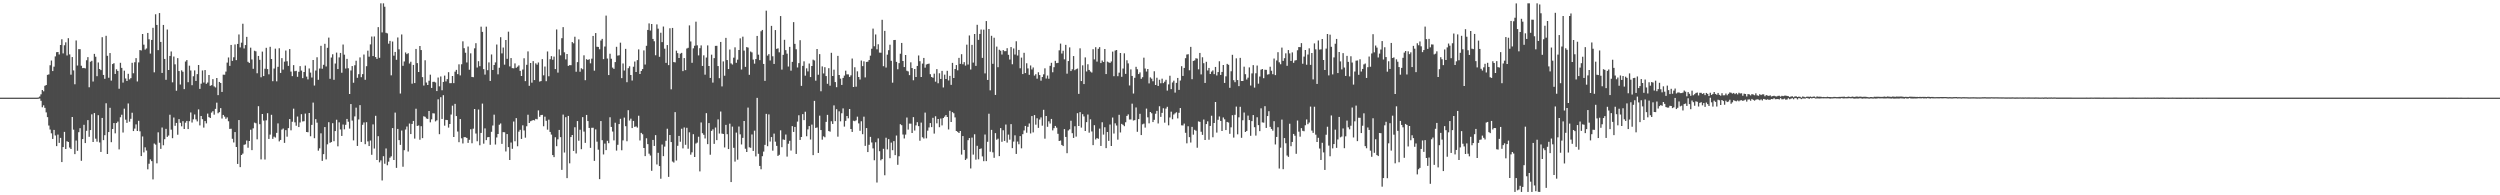 <?xml version="1.0" encoding="UTF-8"?>
<svg xmlns="http://www.w3.org/2000/svg" width="1920" height="150">
  <path d="M0 75.000h1v1.000H0zM1 75.000h1v1.000H1zM2 75.000h1v1.000H2zM3 75.000h1v1.000H3zM4 75.000h1v1.000H4zM5 75.000h1v1.000H5zM6 75.000h1v1.000H6zM7 75.000h1v1.000H7zM8 75.000h1v1.000H8zM9 75.000h1v1.000H9zM10 75.000h1v1.000H10zM11 75.000h1v1.000H11zM12 75.000h1v1.000H12zM13 75.000h1v1.000H13zM14 75.000h1v1.000H14zM15 75.000h1v1.000H15zM16 75.000h1v1.000H16zM17 75.000h1v1.000H17zM18 75.000h1v1.000H18zM19 75.000h1v1.000H19zM20 75.000h1v1.000H20zM21 75.000h1v1.000H21zM22 75.000h1v1.000H22zM23 75.000h1v1.000H23zM24 75.000h1v1.000H24zM25 75.000h1v1.000H25zM26 75.000h1v1.000H26zM27 75.000h1v1.000H27zM28 75.000h1v1.000H28zM29 74.857h1v1.000H29zM30 74.161h1v1.495H30zM31 72.446h1v4.964H31zM32 69.116h1v13.251H32zM33 70.144h1v10.743H33zM34 65.886h1v16.953H34zM35 65.265h1v21.050H35zM36 57.515h1v32.442H36zM37 57.136h1v39.284H37zM38 50.103h1v49.377H38zM39 46.501h1v55.918H39zM40 54.600h1v52.121H40zM41 51.197h1v48.566H41zM42 43.310h1v60.714H42zM43 40.090h1v72.145H43zM44 39.960h1v63.419H44zM45 41.828h1v67.899H45zM46 34.535h1v71.338H46zM47 30.165h1v94.318H47zM48 41.000h1v71.959H48zM49 34.782h1v66.486H49zM50 32.518h1v81.895H50zM51 42.572h1v65.942H51zM52 29.351h1v79.704H52zM53 41.771h1v71.511H53zM54 57.356h1v57.063H54zM55 43.822h1v46.020H55zM56 54.090h1v45.497H56zM57 64.735h1v53.619H57zM58 31.059h1v76.845H58zM59 50.321h1v65.497H59zM60 37.714h1v63.798H60zM61 37.771h1v60.668H61zM62 50.492h1v73.015H62zM63 52.301h1v54.513H63zM64 52.183h1v43.687H64zM65 52.527h1v57.344H65zM66 46.260h1v54.211H66zM67 43.868h1v48.396H67zM68 67.033h1v38.039H68zM69 47.411h1v52.470H69zM70 46.716h1v41.075H70zM71 62.631h1v46.449H71zM72 41.379h1v45.443H72zM73 43.567h1v62.945H73zM74 58.545h1v50.271H74zM75 47.977h1v40.478H75zM76 52.976h1v56.453H76zM77 53.873h1v62.808H77zM78 28.559h1v62.025H78zM79 57.526h1v50.116H79zM80 60.529h1v43.306H80zM81 27.476h1v51.847H81zM82 42.858h1v75.404H82zM83 59.703h1v41.720H83zM84 40.772h1v42.016H84zM85 61.927h1v47.261H85zM86 49.222h1v49.838H86zM87 48.558h1v45.935H87zM88 56.796h1v45.608H88zM89 53.218h1v41.316H89zM90 54.461h1v38.938H90zM91 68.169h1v46.580H91zM92 48.248h1v41.830H92zM93 52.102h1v35.997H93zM94 63.423h1v38.383H94zM95 54.292h1v29.142H95zM96 60.272h1v31.628H96zM97 62.226h1v32.135H97zM98 56.665h1v22.786H98zM99 60.966h1v32.479H99zM100 59.999h1v31.261H100zM101 48.254h1v38.325H101zM102 56.279h1v44.398H102zM103 47.809h1v50.955H103zM104 44.626h1v50.900H104zM105 62.540h1v38.064H105zM106 47.937h1v44.821H106zM107 38.426h1v62.456H107zM108 38.737h1v81.115H108zM109 26.091h1v78.697H109zM110 34.308h1v82.733H110zM111 38.080h1v75.064H111zM112 37.221h1v78.408H112zM113 25.291h1v104.742H113zM114 30.138h1v95.614H114zM115 41.161h1v81.243H115zM116 30.656h1v93.079H116zM117 21.360h1v116.434H117zM118 55.563h1v54.664H118zM119 10.948h1v100.120H119zM120 19.132h1v106.304H120zM121 38.525h1v63.084H121zM122 10.059h1v99.549H122zM123 32.210h1v82.117H123zM124 56.025h1v41.940H124zM125 19.155h1v92.434H125zM126 45.238h1v61.676H126zM127 61.278h1v37.696H127zM128 22.700h1v82.405H128zM129 53.737h1v50.376H129zM130 42.955h1v45.144H130zM131 39.523h1v60.081H131zM132 63.248h1v42.878H132zM133 43.393h1v46.893H133zM134 49.422h1v47.171H134zM135 69.699h1v24.694H135zM136 44.630h1v58.827H136zM137 54.569h1v36.900H137zM138 64.904h1v29.423H138zM139 54.003h1v43.025H139zM140 55.100h1v37.996H140zM141 68.449h1v30.602H141zM142 47.241h1v46.978H142zM143 46.115h1v46.763H143zM144 63.134h1v35.976H144zM145 50.430h1v42.658H145zM146 54.093h1v32.287H146zM147 65.454h1v28.626H147zM148 58.558h1v33.089H148zM149 54.057h1v33.867H149zM150 62.158h1v29.536H150zM151 56.926h1v36.317H151zM152 49.916h1v34.080H152zM153 68.255h1v28.058H153zM154 64.257h1v24.851H154zM155 54.112h1v37.409H155zM156 63.397h1v34.579H156zM157 53.791h1v39.205H157zM158 64.345h1v30.418H158zM159 63.368h1v23.880H159zM160 57.581h1v32.389H160zM161 65.895h1v24.741H161zM162 65.408h1v21.057H162zM163 60.755h1v24.665H163zM164 66.339h1v21.735H164zM165 67.191h1v16.426H165zM166 59.886h1v18.983H166zM167 73.081h1v13.909H167zM168 62.923h1v23.211H168zM169 63.764h1v19.268H169zM170 70.604h1v20.408H170zM171 57.367h1v30.879H171zM172 57.373h1v32.182H172zM173 54.967h1v36.276H173zM174 48.083h1v42.094H174zM175 44.155h1v48.993H175zM176 50.584h1v48.412H176zM177 34.526h1v64.351H177zM178 46.747h1v59.830H178zM179 44.001h1v65.409H179zM180 34.130h1v67.303H180zM181 46.173h1v66.727H181zM182 33.744h1v92.133H182zM183 26.475h1v65.718H183zM184 36.390h1v91.968H184zM185 32.753h1v86.284H185zM186 18.215h1v99.753H186zM187 37.232h1v73.969H187zM188 34.599h1v76.269H188zM189 28.328h1v79.593H189zM190 47.448h1v66.002H190zM191 48.346h1v59.929H191zM192 36.611h1v63.043H192zM193 45.679h1v69.614H193zM194 52.855h1v45.713H194zM195 38.977h1v55.196H195zM196 39.400h1v55.273H196zM197 56.261h1v50.769H197zM198 42.944h1v38.596H198zM199 45.902h1v49.484H199zM200 59.338h1v63.056H200zM201 39.632h1v47.909H201zM202 58.399h1v34.233H202zM203 52.769h1v69.726H203zM204 36.714h1v55.724H204zM205 53.029h1v33.913H205zM206 57.083h1v49.613H206zM207 35.967h1v67.383H207zM208 45.336h1v42.819H208zM209 62.373h1v44.255H209zM210 52.621h1v52.335H210zM211 37.389h1v68.222H211zM212 62.468h1v39.586H212zM213 51.314h1v43.460H213zM214 37.059h1v71.510H214zM215 56.006h1v51.482H215zM216 44.630h1v54.895H216zM217 53.445h1v45.292H217zM218 47.350h1v62.384H218zM219 38.795h1v61.164H219zM220 47.051h1v57.897H220zM221 50.578h1v47.807H221zM222 37.689h1v53.767H222zM223 55.012h1v45.090H223zM224 58.494h1v34.993H224zM225 50.023h1v33.451H225zM226 54.669h1v39.305H226zM227 54.399h1v42.174H227zM228 58.971h1v30.553H228zM229 55.123h1v42.443H229zM230 50.800h1v43.276H230zM231 54.226h1v33.466H231zM232 59.985h1v33.283H232zM233 55.274h1v37.807H233zM234 50.358h1v36.894H234zM235 58.850h1v42.516H235zM236 60.973h1v40.608H236zM237 52.602h1v34.196H237zM238 55.782h1v48.883H238zM239 59.542h1v36.357H239zM240 46.065h1v32.708H240zM241 65.679h1v40.479H241zM242 54.188h1v37.285H242zM243 43.959h1v50.275H243zM244 61.310h1v54.411H244zM245 52.614h1v61.291H245zM246 35.168h1v67.227H246zM247 52.808h1v70.739H247zM248 49.760h1v68.630H248zM249 33.640h1v63.962H249zM250 51.056h1v71.345H250zM251 36.722h1v74.114H251zM252 28.903h1v64.941H252zM253 60.507h1v49.145H253zM254 44.204h1v64.898H254zM255 41.697h1v52.935H255zM256 61.269h1v47.195H256zM257 48.769h1v51.912H257zM258 40.379h1v51.562H258zM259 53.047h1v59.350H259zM260 44.081h1v49.894H260zM261 40.654h1v58.791H261zM262 55.881h1v48.495H262zM263 34.178h1v61.462H263zM264 41.989h1v57.336H264zM265 52.633h1v43.208H265zM266 45.228h1v46.121H266zM267 52.421h1v41.066H267zM268 72.212h1v26.572H268zM269 54.107h1v25.800H269zM270 50.749h1v41.887H270zM271 63.547h1v44.274H271zM272 50.106h1v39.294H272zM273 46.653h1v36.039H273zM274 59.731h1v52.329H274zM275 56.975h1v34.783H275zM276 44.100h1v36.658H276zM277 59.274h1v49.748H277zM278 56.940h1v38.893H278zM279 41.865h1v52.184H279zM280 61.269h1v49.471H280zM281 50.823h1v43.041H281zM282 38.932h1v69.658H282zM283 43.520h1v68.665H283zM284 34.108h1v73.820H284zM285 28.063h1v90.846H285zM286 43.038h1v52.477H286zM287 28.023h1v86.033H287zM288 43.812h1v45.109H288zM289 45.196h1v77.707H289zM290 20.826h1v83.773H290zM291 44.367h1v80.315H291zM292 2.579h1v120.605H292zM293 24.907h1v113.692H293zM294 2.579h1v117.401H294zM295 5.189h1v120.581H295zM296 25.176h1v88.866H296zM297 25.625h1v101.301H297zM298 33.521h1v90.642H298zM299 31.372h1v89.754H299zM300 57.842h1v62.196H300zM301 31.872h1v66.507H301zM302 42.768h1v80.133H302zM303 39.876h1v46.585H303zM304 45.906h1v83.012H304zM305 28.783h1v70.226H305zM306 37.892h1v69.709H306zM307 71.821h1v39.440H307zM308 26.483h1v73.748H308zM309 50.523h1v77.535H309zM310 47.228h1v68.146H310zM311 40.307h1v59.166H311zM312 41.565h1v55.614H312zM313 40.879h1v75.478H313zM314 48.797h1v46.069H314zM315 47.395h1v55.588H315zM316 64.249h1v30.948H316zM317 49.864h1v43.003H317zM318 63.777h1v42.660H318zM319 37.591h1v45.917H319zM320 48.476h1v48.216H320zM321 55.298h1v41.076H321zM322 35.314h1v71.993H322zM323 38.430h1v58.470H323zM324 59.222h1v46.847H324zM325 65.693h1v23.580H325zM326 46.304h1v43.422H326zM327 63.369h1v27.624H327zM328 65.288h1v26.050H328zM329 62.005h1v23.259H329zM330 57.351h1v36.588H330zM331 67.533h1v24.109H331zM332 62.881h1v24.132H332zM333 62.778h1v24.351H333zM334 63.333h1v29.909H334zM335 69.935h1v22.491H335zM336 59.553h1v16.744H336zM337 66.323h1v36.723H337zM338 58.749h1v15.882H338zM339 69.305h1v22.057H339zM340 62.948h1v10.160H340zM341 58.053h1v38.457H341zM342 62.520h1v29.553H342zM343 60.773h1v31.433H343zM344 55.430h1v42.566H344zM345 63.914h1v31.329H345zM346 63.846h1v24.102H346zM347 58.372h1v22.770H347zM348 63.840h1v41.385H348zM349 55.062h1v24.702H349zM350 53.656h1v35.464H350zM351 56.943h1v44.072H351zM352 49.412h1v59.820H352zM353 57.911h1v33.508H353zM354 49.373h1v56.861H354zM355 31.750h1v78.454H355zM356 37.038h1v68.280H356zM357 40.492h1v64.872H357zM358 47.960h1v57.956H358zM359 35.749h1v73.953H359zM360 53.532h1v53.826H360zM361 40.961h1v58.326H361zM362 59.078h1v50.954H362zM363 59.280h1v39.531H363zM364 37.126h1v46.597H364zM365 33.176h1v69.379H365zM366 51.874h1v56.637H366zM367 47.016h1v37.081H367zM368 50.844h1v60.712H368zM369 20.456h1v81.657H369zM370 24.484h1v55.097H370zM371 53.084h1v57.232H371zM372 57.290h1v41.333H372zM373 20.457h1v87.179H373zM374 53.938h1v51.506H374zM375 47.899h1v57.341H375zM376 62.162h1v49.021H376zM377 41.819h1v59.389H377zM378 53.771h1v42.646H378zM379 49.924h1v38.138H379zM380 47.913h1v63.106H380zM381 34.223h1v71.333H381zM382 57.093h1v45.837H382zM383 52.043h1v43.743H383zM384 28.565h1v66.277H384zM385 41.001h1v69.498H385zM386 36.523h1v64.940H386zM387 49.684h1v51.908H387zM388 30.708h1v85.642H388zM389 45.167h1v57.788H389zM390 24.332h1v88.643H390zM391 50.986h1v71.893H391zM392 44.589h1v64.899H392zM393 52.301h1v62.002H393zM394 52.458h1v40.874H394zM395 48.695h1v59.778H395zM396 52.057h1v38.646H396zM397 51.218h1v61.132H397zM398 50.212h1v50.900H398zM399 54.440h1v45.263H399zM400 58.355h1v48.329H400zM401 53.409h1v42.833H401zM402 44.740h1v55.437H402zM403 62.315h1v43.428H403zM404 49.753h1v47.195H404zM405 39.465h1v48.641H405zM406 65.900h1v28.558H406zM407 48.383h1v44.734H407zM408 63.470h1v29.206H408zM409 46.934h1v45.212H409zM410 61.482h1v31.049H410zM411 48.641h1v42.661H411zM412 49.644h1v42.027H412zM413 47.991h1v36.819H413zM414 62.674h1v27.040H414zM415 62.240h1v26.127H415zM416 45.395h1v42.808H416zM417 57.836h1v39.122H417zM418 51.082h1v38.504H418zM419 62.351h1v30.422H419zM420 39.501h1v60.069H420zM421 58.557h1v33.358H421zM422 45.481h1v55.867H422zM423 43.113h1v60.262H423zM424 45.896h1v73.173H424zM425 43.485h1v77.213H425zM426 53.063h1v52.336H426zM427 22.648h1v89.655H427zM428 55.739h1v51.269H428zM429 37.961h1v61.840H429zM430 42.498h1v62.844H430zM431 29.337h1v101.102H431zM432 20.863h1v67.141H432zM433 40.176h1v76.988H433zM434 45.595h1v44.394H434zM435 41.486h1v95.318H435zM436 50.592h1v38.461H436zM437 50.031h1v75.401H437zM438 50.068h1v55.198H438zM439 32.283h1v71.384H439zM440 33.295h1v82.600H440zM441 28.198h1v69.560H441zM442 55.092h1v62.780H442zM443 47.721h1v45.242H443zM444 30.281h1v77.800H444zM445 55.112h1v44.515H445zM446 52.413h1v62.186H446zM447 53.211h1v36.737H447zM448 42.491h1v58.566H448zM449 61.605h1v48.126H449zM450 45.454h1v42.820H450zM451 46.093h1v46.886H451zM452 45.440h1v52.804H452zM453 48.636h1v64.927H453zM454 45.077h1v53.080H454zM455 27.619h1v70.488H455zM456 54.263h1v69.266H456zM457 25.395h1v74.004H457zM458 35.870h1v72.912H458zM459 36.039h1v78.888H459zM460 37.861h1v99.735H460zM461 31.104h1v61.852H461zM462 29.866h1v77.796H462zM463 45.420h1v73.190H463zM464 35.741h1v74.542H464zM465 11.967h1v103.340H465zM466 44.959h1v63.185H466zM467 57.640h1v52.348H467zM468 41.252h1v48.826H468zM469 45.100h1v52.392H469zM470 51.910h1v49.087H470zM471 52.892h1v54.937H471zM472 47.652h1v46.624H472zM473 35.966h1v79.680H473zM474 42.724h1v68.481H474zM475 42.457h1v52.847H475zM476 32.753h1v58.465H476zM477 59.992h1v55.416H477zM478 48.746h1v59.088H478zM479 54.181h1v36.133H479zM480 37.513h1v59.413H480zM481 63.106h1v45.369H481zM482 52.365h1v32.245H482zM483 50.907h1v41.662H483zM484 57.617h1v33.518H484zM485 61.858h1v36.493H485zM486 51.251h1v41.636H486zM487 47.251h1v50.200H487zM488 55.288h1v41.788H488zM489 46.182h1v51.836H489zM490 37.925h1v50.946H490zM491 56.809h1v51.079H491zM492 54.465h1v47.567H492zM493 53.046h1v50.072H493zM494 38.707h1v74.946H494zM495 49.540h1v70.382H495zM496 35.194h1v71.018H496zM497 22.998h1v87.710H497zM498 17.991h1v100.004H498zM499 23.470h1v95.986H499zM500 18.436h1v112.764H500zM501 29.895h1v77.596H501zM502 31.710h1v80.350H502zM503 42.433h1v61.368H503zM504 18.717h1v107.590H504zM505 22.007h1v95.361H505zM506 43.619h1v83.916H506zM507 25.147h1v112.146H507zM508 32.360h1v78.648H508zM509 20.357h1v99.534H509zM510 37.378h1v75.192H510zM511 48.300h1v59.860H511zM512 34.614h1v64.246H512zM513 50.028h1v85.803H513zM514 21.717h1v81.987H514zM515 68.628h1v40.455H515zM516 21.469h1v102.581H516zM517 47.658h1v77.162H517zM518 47.907h1v38.205H518zM519 38.899h1v84.406H519zM520 40.818h1v71.152H520zM521 44.541h1v59.880H521zM522 41.204h1v67.624H522zM523 40.581h1v58.282H523zM524 54.611h1v59.367H524zM525 44.612h1v53.259H525zM526 53.844h1v57.339H526zM527 37.258h1v60.875H527zM528 36.686h1v77.535H528zM529 19.527h1v82.089H529zM530 31.861h1v86.931H530zM531 48.237h1v68.778H531zM532 37.138h1v65.932H532zM533 35.113h1v85.476H533zM534 16.641h1v93.566H534zM535 34.810h1v74.725H535zM536 42.543h1v62.456H536zM537 37.003h1v94.633H537zM538 34.872h1v59.181H538zM539 50.633h1v51.664H539zM540 42.494h1v61.022H540zM541 57.334h1v49.008H541zM542 44.210h1v42.701H542zM543 34.851h1v75.844H543zM544 50.693h1v43.834H544zM545 59.871h1v58.959H545zM546 41.984h1v58.508H546zM547 63.429h1v35.899H547zM548 44.660h1v65.841H548zM549 35.245h1v62.687H549zM550 35.175h1v72.449H550zM551 50.716h1v41.006H551zM552 60.071h1v42.489H552zM553 32.208h1v53.442H553zM554 66.340h1v36.246H554zM555 47.141h1v55.756H555zM556 58.142h1v55.094H556zM557 29.089h1v66.825H557zM558 46.136h1v56.945H558zM559 53.053h1v61.408H559zM560 38.052h1v56.941H560zM561 48.670h1v91.173H561zM562 49.576h1v47.629H562zM563 44.269h1v69.223H563zM564 36.326h1v87.803H564zM565 48.220h1v53.611H565zM566 45.820h1v76.810H566zM567 38.407h1v58.746H567zM568 29.422h1v73.730H568zM569 53.406h1v57.540H569zM570 28.157h1v77.736H570zM571 38.837h1v54.115H571zM572 51.333h1v62.881H572zM573 36.122h1v80.593H573zM574 36.534h1v46.099H574zM575 57.459h1v55.682H575zM576 39.571h1v73.953H576zM577 40.223h1v63.062H577zM578 45.760h1v70.140H578zM579 48.921h1v51.412H579zM580 45.352h1v74.776H580zM581 27.588h1v47.587H581zM582 41.981h1v76.157H582zM583 46.185h1v81.253H583zM584 24.025h1v105.970H584zM585 23.011h1v96.926H585zM586 49.085h1v67.358H586zM587 62.109h1v49.146H587zM588 8.203h1v79.231H588zM589 42.726h1v69.559H589zM590 41.559h1v46.279H590zM591 46.425h1v62.247H591zM592 19.878h1v85.402H592zM593 43.226h1v72.510H593zM594 49.105h1v53.493H594zM595 23.066h1v85.748H595zM596 37.528h1v74.500H596zM597 37.115h1v82.633H597zM598 40.192h1v78.714H598zM599 12.344h1v87.739H599zM600 53.438h1v59.612H600zM601 42.118h1v64.981H601zM602 30.550h1v76.893H602zM603 38.507h1v64.801H603zM604 41.209h1v79.078H604zM605 51.106h1v59.287H605zM606 36.014h1v72.096H606zM607 54.257h1v61.339H607zM608 47.509h1v49.373H608zM609 16.984h1v84.323H609zM610 33.703h1v63.783H610zM611 37.821h1v80.394H611zM612 51.831h1v41.561H612zM613 48.464h1v40.042H613zM614 30.888h1v76.580H614zM615 65.923h1v39.305H615zM616 50.561h1v37.071H616zM617 47.090h1v45.161H617zM618 58.119h1v27.695H618zM619 52.461h1v52.175H619zM620 54.849h1v44.538H620zM621 48.799h1v48.007H621zM622 59.162h1v47.999H622zM623 50.684h1v44.986H623zM624 45.843h1v73.322H624zM625 46.451h1v31.024H625zM626 61.954h1v36.321H626zM627 37.623h1v60.276H627zM628 57.385h1v60.074H628zM629 41.582h1v47.226H629zM630 70.075h1v29.814H630zM631 50.999h1v56.286H631zM632 56.411h1v48.290H632zM633 51.596h1v53.821H633zM634 58.413h1v35.181H634zM635 64.365h1v23.841H635zM636 52.386h1v48.264H636zM637 65.782h1v35.332H637zM638 40.552h1v52.589H638zM639 58.366h1v36.828H639zM640 53.488h1v27.455H640zM641 63.037h1v30.010H641zM642 66.985h1v16.903H642zM643 42.882h1v62.101H643zM644 57.583h1v27.926H644zM645 60.346h1v32.846H645zM646 65.213h1v21.759H646zM647 59.863h1v23.403H647zM648 58.041h1v39.197H648zM649 54.284h1v38.536H649zM650 57.109h1v31.973H650zM651 57.115h1v33.787H651zM652 59.062h1v24.662H652zM653 57.875h1v41.215H653zM654 44.970h1v56.358H654zM655 66.838h1v25.886H655zM656 51.635h1v41.438H656zM657 66.573h1v25.817H657zM658 54.807h1v34.811H658zM659 59.130h1v35.653H659zM660 61.084h1v39.396H660zM661 46.509h1v46.620H661zM662 50.801h1v52.253H662zM663 47.091h1v42.522H663zM664 59.456h1v52.545H664zM665 47.571h1v50.778H665zM666 47.355h1v69.418H666zM667 46.104h1v65.084H667zM668 42.732h1v62.405H668zM669 37.434h1v71.974H669zM670 21.956h1v92.001H670zM671 35.543h1v87.564H671zM672 26.453h1v82.794H672zM673 37.893h1v102.312H673zM674 34.010h1v72.272H674zM675 40.388h1v75.718H675zM676 40.491h1v82.637H676zM677 15.199h1v106.940H677zM678 50.835h1v63.450H678zM679 23.684h1v110.938H679zM680 51.867h1v53.905H680zM681 41.991h1v72.743H681zM682 38.574h1v68.299H682zM683 34.369h1v87.154H683zM684 46.704h1v62.793H684zM685 63.481h1v51.886H685zM686 30.765h1v77.628H686zM687 30.647h1v88.488H687zM688 47.539h1v56.565H688zM689 53.200h1v73.391H689zM690 48.489h1v71.502H690zM691 41.253h1v54.118H691zM692 32.968h1v63.207H692zM693 46.873h1v56.426H693zM694 51.491h1v54.836H694zM695 42.220h1v61.169H695zM696 54.317h1v35.960H696zM697 54.850h1v44.709H697zM698 57.714h1v37.203H698zM699 47.847h1v47.140H699zM700 52.290h1v49.830H700zM701 61.654h1v28.323H701zM702 53.014h1v47.235H702zM703 59.139h1v37.170H703zM704 50.631h1v43.202H704zM705 42.609h1v54.285H705zM706 47.026h1v61.077H706zM707 59.142h1v35.003H707zM708 48.848h1v56.560H708zM709 44.513h1v61.898H709zM710 51.952h1v34.551H710zM711 49.529h1v56.732H711zM712 49.108h1v51.239H712zM713 48.843h1v49.062H713zM714 56.966h1v37.528H714zM715 59.124h1v38.527H715zM716 59.676h1v30.794H716zM717 56.576h1v46.035H717zM718 62.744h1v26.563H718zM719 53.108h1v41.634H719zM720 63.929h1v27.468H720zM721 56.290h1v41.394H721zM722 60.605h1v30.437H722zM723 54.445h1v41.853H723zM724 67.188h1v23.471H724zM725 57.323h1v32.274H725zM726 60.693h1v27.666H726zM727 54.383h1v35.460H727zM728 61.814h1v37.609H728zM729 58.253h1v26.830H729zM730 65.153h1v28.524H730zM731 48.292h1v37.826H731zM732 59.923h1v27.059H732zM733 52.989h1v37.171H733zM734 49.959h1v50.662H734zM735 54.027h1v47.175H735zM736 44.424h1v57.745H736zM737 49.056h1v51.574H737zM738 41.606h1v77.146H738zM739 49.357h1v55.126H739zM740 47.693h1v67.463H740zM741 50.386h1v72.513H741zM742 34.282h1v87.524H742zM743 49.537h1v58.159H743zM744 27.216h1v78.831H744zM745 53.407h1v75.992H745zM746 34.463h1v71.229H746zM747 48.096h1v70.644H747zM748 26.102h1v77.013H748zM749 50.569h1v72.077H749zM750 19.070h1v92.918H750zM751 30.601h1v91.748H751zM752 26.057h1v88.360H752zM753 22.657h1v91.315H753zM754 44.421h1v75.705H754zM755 22.799h1v100.992H755zM756 56.349h1v46.952H756zM757 16.204h1v107.553H757zM758 61.368h1v47.543H758zM759 22.289h1v65.072H759zM760 69.396h1v47.129H760zM761 27.479h1v72.263H761zM762 49.017h1v67.997H762zM763 28.966h1v92.243H763zM764 72.905h1v29.321H764zM765 35.806h1v71.529H765zM766 51.606h1v54.885H766zM767 38.175h1v81.712H767zM768 38.984h1v59.396H768zM769 41.873h1v67.031H769zM770 38.454h1v61.585H770zM771 39.337h1v68.881H771zM772 39.276h1v56.374H772zM773 36.999h1v72.501H773zM774 42.097h1v61.252H774zM775 45.730h1v61.553H775zM776 36.163h1v59.172H776zM777 49.366h1v64.391H777zM778 37.201h1v71.530H778zM779 41.888h1v62.035H779zM780 31.709h1v86.532H780zM781 42.670h1v66.040H781zM782 38.333h1v72.449H782zM783 52.430h1v52.112H783zM784 44.235h1v69.677H784zM785 56.878h1v46.186H785zM786 40.563h1v59.624H786zM787 56.112h1v40.585H787zM788 48.567h1v53.379H788zM789 52.511h1v44.864H789zM790 57.459h1v37.369H790zM791 50.284h1v52.223H791zM792 53.332h1v35.816H792zM793 51.797h1v49.901H793zM794 58.051h1v30.302H794zM795 56.965h1v38.784H795zM796 60.417h1v30.389H796zM797 55.486h1v42.702H797zM798 57.640h1v34.173H798zM799 61.939h1v28.212H799zM800 59.145h1v37.361H800zM801 57.070h1v27.253H801zM802 52.480h1v54.004H802zM803 60.314h1v28.783H803zM804 58.036h1v39.365H804zM805 60.453h1v32.708H805zM806 50.539h1v44.353H806zM807 48.235h1v43.091H807zM808 55.517h1v44.652H808zM809 51.613h1v46.840H809zM810 46.707h1v50.000H810zM811 48.461h1v49.571H811zM812 48.287h1v54.483H812zM813 38.672h1v69.625H813zM814 33.495h1v74.447H814zM815 41.134h1v70.171H815zM816 38.973h1v73.216H816zM817 45.562h1v53.634H817zM818 34.464h1v70.694H818zM819 56.566h1v61.088H819zM820 46.914h1v53.287H820zM821 36.413h1v62.919H821zM822 54.576h1v38.147H822zM823 53.184h1v49.120H823zM824 43.081h1v62.857H824zM825 53.934h1v43.033H825zM826 53.105h1v51.825H826zM827 52.648h1v34.275H827zM828 72.102h1v24.649H828zM829 37.137h1v48.981H829zM830 62.249h1v35.741H830zM831 50.157h1v37.546H831zM832 64.551h1v24.919H832zM833 44.059h1v56.543H833zM834 54.901h1v38.921H834zM835 49.335h1v38.634H835zM836 53.707h1v48.162H836zM837 54.933h1v36.690H837zM838 55.701h1v45.286H838zM839 37.775h1v73.682H839zM840 45.613h1v50.539H840zM841 36.246h1v70.888H841zM842 47.296h1v58.749H842zM843 37.484h1v69.123H843zM844 36.206h1v62.561H844zM845 48.433h1v63.657H845zM846 46.492h1v47.397H846zM847 47.641h1v55.735H847zM848 37.629h1v60.128H848zM849 56.877h1v56.877H849zM850 47.293h1v54.102H850zM851 47.891h1v60.289H851zM852 48.349h1v47.285H852zM853 47.230h1v64.892H853zM854 39.636h1v50.606H854zM855 58.542h1v44.004H855zM856 38.787h1v55.950H856zM857 38.398h1v58.013H857zM858 58.537h1v48.744H858zM859 55.800h1v32.359H859zM860 40.681h1v61.077H860zM861 58.986h1v36.131H861zM862 52.619h1v43.277H862zM863 40.947h1v55.956H863zM864 56.719h1v37.177H864zM865 46.267h1v42.765H865zM866 48.668h1v39.200H866zM867 65.617h1v26.196H867zM868 53.289h1v38.440H868zM869 58.317h1v21.320H869zM870 71.835h1v20.712H870zM871 59.757h1v32.512H871zM872 51.305h1v31.221H872zM873 53.220h1v47.990H873zM874 56.888h1v34.580H874zM875 55.610h1v31.791H875zM876 60.511h1v43.197H876zM877 59.273h1v36.207H877zM878 44.309h1v50.611H878zM879 52.626h1v45.383H879zM880 54.921h1v28.505H880zM881 52.976h1v37.132H881zM882 64.040h1v30.681H882zM883 59.452h1v26.558H883zM884 60.442h1v26.540H884zM885 62.422h1v31.314H885zM886 54.725h1v37.263H886zM887 65.267h1v22.066H887zM888 59.708h1v25.429H888zM889 66.004h1v28.834H889zM890 61.250h1v20.379H890zM891 63.964h1v25.804H891zM892 60.412h1v26.248H892zM893 63.859h1v19.282H893zM894 62.717h1v31.495H894zM895 61.284h1v22.100H895zM896 69.600h1v12.402H896zM897 64.831h1v31.402H897zM898 58.184h1v32.017H898zM899 68.475h1v17.310H899zM900 63.352h1v28.247H900zM901 61.948h1v26.009H901zM902 71.139h1v15.883H902zM903 63.622h1v22.593H903zM904 59.847h1v31.089H904zM905 69.018h1v17.618H905zM906 61.864h1v21.149H906zM907 50.853h1v45.427H907zM908 58.315h1v38.026H908zM909 52.170h1v42.733H909zM910 44.719h1v57.283H910zM911 41.863h1v68.230H911zM912 41.612h1v55.371H912zM913 53.939h1v51.363H913zM914 35.989h1v73.474H914zM915 60.829h1v36.602H915zM916 46.799h1v56.629H916zM917 46.364h1v53.298H917zM918 44.767h1v55.649H918zM919 45.003h1v68.480H919zM920 53.234h1v39.978H920zM921 40.632h1v52.952H921zM922 57.163h1v44.017H922zM923 43.984h1v59.611H923zM924 48.540h1v43.264H924zM925 63.699h1v43.801H925zM926 47.470h1v47.835H926zM927 54.109h1v39.063H927zM928 52.164h1v55.173H928zM929 56.807h1v39.909H929zM930 54.971h1v33.894H930zM931 54.048h1v51.360H931zM932 56.913h1v37.531H932zM933 51.382h1v26.935H933zM934 57.970h1v43.880H934zM935 55.347h1v36.652H935zM936 47.036h1v42.387H936zM937 57.558h1v35.306H937zM938 55.243h1v45.350H938zM939 49.940h1v40.280H939zM940 63.693h1v27.957H940zM941 58.634h1v41.253H941zM942 49.069h1v44.552H942zM943 49.746h1v44.360H943zM944 67.433h1v35.302H944zM945 54.712h1v43.069H945zM946 42.072h1v46.380H946zM947 61.582h1v44.095H947zM948 63.107h1v25.036H948zM949 44.819h1v37.073H949zM950 61.505h1v41.686H950zM951 66.160h1v23.930H951zM952 44.456h1v37.584H952zM953 62.197h1v43.637H953zM954 62.191h1v30.160H954zM955 51.203h1v35.241H955zM956 56.967h1v44.406H956zM957 61.079h1v39.488H957zM958 59.667h1v29.102H958zM959 51.775h1v40.414H959zM960 65.714h1v38.570H960zM961 56.373h1v36.638H961zM962 50.008h1v38.372H962zM963 67.288h1v30.391H963zM964 56.278h1v47.865H964zM965 50.339h1v39.718H965zM966 64.260h1v31.853H966zM967 58.780h1v41.940H967zM968 53.491h1v29.685H968zM969 52.987h1v40.998H969zM970 60.069h1v34.130H970zM971 53.552h1v28.015H971zM972 53.671h1v44.592H972zM973 57.297h1v31.854H973zM974 56.975h1v28.440H974zM975 51.233h1v46.183H975zM976 54.324h1v44.690H976zM977 56.972h1v43.365H977zM978 44.964h1v48.129H978zM979 57.682h1v53.251H979zM980 46.422h1v58.763H980zM981 40.091h1v57.666H981zM982 47.882h1v81.556H982zM983 49.378h1v64.041H983zM984 36.554h1v55.275H984zM985 46.770h1v83.191H985zM986 44.686h1v61.351H986zM987 40.956h1v69.097H987zM988 50.557h1v68.897H988zM989 38.452h1v82.033H989zM990 40.997h1v54.037H990zM991 46.789h1v65.510H991zM992 40.218h1v68.808H992zM993 48.216h1v54.635H993zM994 46.468h1v57.799H994zM995 46.163h1v71.946H995zM996 38.606h1v53.937H996zM997 36.129h1v65.006H997zM998 36.217h1v68.743H998zM999 33.133h1v65.279H999zM1000 48.959h1v51.512H1000zM1001 43.458h1v57.330H1001zM1002 38.382h1v57.813H1002zM1003 49.722h1v42.052H1003zM1004 41.859h1v53.519H1004zM1005 37.121h1v56.961H1005zM1006 49.793h1v32.056H1006zM1007 40.699h1v59.591H1007zM1008 61.001h1v41.059H1008zM1009 33.310h1v48.669H1009zM1010 37.888h1v65.545H1010zM1011 64.479h1v44.557H1011zM1012 31.058h1v74.756H1012zM1013 38.082h1v76.012H1013zM1014 37.891h1v84.964H1014zM1015 29.927h1v79.718H1015zM1016 46.073h1v70.955H1016zM1017 53.760h1v76.764H1017zM1018 37.304h1v66.150H1018zM1019 26.096h1v71.252H1019zM1020 57.887h1v53.911H1020zM1021 26.631h1v93.356H1021zM1022 35.962h1v52.703H1022zM1023 57.158h1v56.808H1023zM1024 44.081h1v66.545H1024zM1025 33.602h1v65.992H1025zM1026 29.877h1v83.663H1026zM1027 56.112h1v51.013H1027zM1028 39.943h1v49.878H1028zM1029 47.137h1v58.310H1029zM1030 53.274h1v51.605H1030zM1031 40.811h1v57.836H1031zM1032 51.860h1v61.968H1032zM1033 58.296h1v46.391H1033zM1034 42.902h1v49.709H1034zM1035 47.522h1v50.294H1035zM1036 58.652h1v40.667H1036zM1037 43.190h1v53.383H1037zM1038 48.042h1v34.528H1038zM1039 64.982h1v40.608H1039zM1040 54.964h1v38.240H1040zM1041 46.606h1v34.496H1041zM1042 46.427h1v61.974H1042zM1043 57.468h1v32.931H1043zM1044 45.517h1v44.949H1044zM1045 54.962h1v47.208H1045zM1046 52.938h1v43.634H1046zM1047 49.457h1v37.588H1047zM1048 48.772h1v63.438H1048zM1049 59.834h1v54.055H1049zM1050 51.596h1v46.302H1050zM1051 43.430h1v56.338H1051zM1052 51.267h1v64.445H1052zM1053 41.079h1v79.340H1053zM1054 26.242h1v64.598H1054zM1055 40.195h1v77.147H1055zM1056 34.943h1v71.991H1056zM1057 36.533h1v82.574H1057zM1058 44.113h1v75.731H1058zM1059 41.186h1v60.945H1059zM1060 38.025h1v64.291H1060zM1061 31.564h1v111.798H1061zM1062 45.744h1v91.022H1062zM1063 36.301h1v59.933H1063zM1064 43.837h1v49.716H1064zM1065 55.045h1v81.825H1065zM1066 47.050h1v63.028H1066zM1067 52.961h1v41.661H1067zM1068 32.990h1v82.651H1068zM1069 44.519h1v44.330H1069zM1070 44.070h1v59.366H1070zM1071 72.174h1v53.256H1071zM1072 45.561h1v36.115H1072zM1073 47.416h1v53.109H1073zM1074 51.507h1v73.103H1074zM1075 57.358h1v35.532H1075zM1076 52.128h1v43.815H1076zM1077 44.378h1v53.423H1077zM1078 40.420h1v80.795H1078zM1079 39.163h1v55.997H1079zM1080 57.185h1v38.745H1080zM1081 39.407h1v73.082H1081zM1082 41.563h1v55.200H1082zM1083 40.191h1v67.524H1083zM1084 51.528h1v52.353H1084zM1085 35.225h1v70.867H1085zM1086 37.399h1v75.362H1086zM1087 55.415h1v54.787H1087zM1088 33.232h1v100.695H1088zM1089 34.741h1v95.270H1089zM1090 31.870h1v97.073H1090zM1091 35.600h1v78.763H1091zM1092 40.033h1v67.844H1092zM1093 38.460h1v78.179H1093zM1094 20.447h1v87.156H1094zM1095 30.074h1v91.255H1095zM1096 37.546h1v89.848H1096zM1097 29.844h1v91.135H1097zM1098 36.360h1v104.794H1098zM1099 34.123h1v72.828H1099zM1100 34.176h1v71.453H1100zM1101 41.797h1v84.810H1101zM1102 41.220h1v57.720H1102zM1103 39.404h1v55.009H1103zM1104 59.120h1v69.426H1104zM1105 53.123h1v58.413H1105zM1106 43.910h1v58.117H1106zM1107 45.536h1v61.672H1107zM1108 50.017h1v81.352H1108zM1109 37.994h1v58.882H1109zM1110 46.072h1v53.914H1110zM1111 36.420h1v83.951H1111zM1112 33.429h1v68.226H1112zM1113 35.087h1v57.891H1113zM1114 44.691h1v72.744H1114zM1115 33.238h1v66.721H1115zM1116 25.775h1v63.332H1116zM1117 49.923h1v68.669H1117zM1118 47.115h1v68.020H1118zM1119 26.424h1v58.765H1119zM1120 46.276h1v76.605H1120zM1121 40.529h1v72.657H1121zM1122 27.490h1v73.211H1122zM1123 37.842h1v72.550H1123zM1124 66.073h1v46.401H1124zM1125 22.437h1v95.852H1125zM1126 28.225h1v81.886H1126zM1127 38.599h1v79.487H1127zM1128 42.170h1v77.877H1128zM1129 23.821h1v81.221H1129zM1130 37.360h1v74.214H1130zM1131 37.740h1v72.135H1131zM1132 26.086h1v76.956H1132zM1133 46.927h1v52.096H1133zM1134 51.770h1v69.586H1134zM1135 31.174h1v78.570H1135zM1136 37.558h1v69.841H1136zM1137 52.846h1v54.318H1137zM1138 54.185h1v49.966H1138zM1139 51.713h1v54.120H1139zM1140 48.998h1v58.110H1140zM1141 55.631h1v38.485H1141zM1142 48.229h1v45.424H1142zM1143 51.395h1v50.108H1143zM1144 59.365h1v42.865H1144zM1145 59.830h1v33.036H1145zM1146 47.036h1v52.401H1146zM1147 48.402h1v49.909H1147zM1148 56.078h1v42.302H1148zM1149 46.963h1v67.693H1149zM1150 51.539h1v63.373H1150zM1151 51.858h1v54.788H1151zM1152 40.042h1v57.467H1152zM1153 63.886h1v50.381H1153zM1154 48.742h1v62.733H1154zM1155 46.580h1v63.479H1155zM1156 28.489h1v93.088H1156zM1157 49.150h1v61.472H1157zM1158 28.956h1v79.037H1158zM1159 37.411h1v99.303H1159zM1160 16.055h1v102.539H1160zM1161 35.686h1v81.042H1161zM1162 16.348h1v101.542H1162zM1163 13.623h1v133.798H1163zM1164 2.631h1v134.125H1164zM1165 22.302h1v123.868H1165zM1166 39.405h1v106.166H1166zM1167 24.587h1v118.115H1167zM1168 14.448h1v132.973H1168zM1169 16.653h1v126.909H1169zM1170 34.425h1v92.456H1170zM1171 25.600h1v71.657H1171zM1172 29.879h1v105.491H1172zM1173 2.579h1v144.842H1173zM1174 2.579h1v130.286H1174zM1175 25.185h1v114.317H1175zM1176 15.083h1v132.338H1176zM1177 15.150h1v94.623H1177zM1178 27.837h1v114.579H1178zM1179 37.890h1v108.944H1179zM1180 2.579h1v104.728H1180zM1181 31.431h1v115.854H1181zM1182 3.443h1v143.978H1182zM1183 10.192h1v100.748H1183zM1184 42.069h1v80.060H1184zM1185 30.179h1v83.741H1185zM1186 19.784h1v95.550H1186zM1187 28.929h1v115.339H1187zM1188 16.107h1v96.642H1188zM1189 51.001h1v57.922H1189zM1190 54.845h1v62.761H1190zM1191 36.486h1v69.904H1191zM1192 46.615h1v64.237H1192zM1193 66.672h1v67.731H1193zM1194 9.822h1v71.932H1194zM1195 72.013h1v65.181H1195zM1196 41.933h1v63.527H1196zM1197 26.946h1v63.667H1197zM1198 63.900h1v53.399H1198zM1199 35.733h1v72.266H1199zM1200 12.296h1v80.949H1200zM1201 84.908h1v40.638H1201zM1202 37.061h1v64.915H1202zM1203 38.250h1v44.670H1203zM1204 79.093h1v38.072H1204zM1205 12.273h1v82.674H1205zM1206 10.332h1v96.865H1206zM1207 47.641h1v62.802H1207zM1208 30.698h1v69.158H1208zM1209 41.673h1v59.056H1209zM1210 61.035h1v51.763H1210zM1211 32.031h1v64.021H1211zM1212 58.429h1v56.529H1212zM1213 51.929h1v41.382H1213zM1214 48.541h1v51.945H1214zM1215 43.571h1v51.902H1215zM1216 59.869h1v35.951H1216zM1217 36.187h1v66.073H1217zM1218 65.023h1v34.127H1218zM1219 57.902h1v26.605H1219zM1220 53.785h1v40.411H1220zM1221 71.444h1v36.391H1221zM1222 32.614h1v70.439H1222zM1223 37.404h1v62.222H1223zM1224 72.045h1v27.682H1224zM1225 47.346h1v33.117H1225zM1226 57.400h1v33.525H1226zM1227 57.628h1v48.409H1227zM1228 38.738h1v51.670H1228zM1229 58.141h1v39.985H1229zM1230 66.247h1v29.213H1230zM1231 53.155h1v37.526H1231zM1232 53.657h1v35.513H1232zM1233 67.683h1v38.238H1233zM1234 54.412h1v27.600H1234zM1235 53.326h1v31.580H1235zM1236 73.021h1v26.174H1236zM1237 60.460h1v26.436H1237zM1238 45.851h1v47.722H1238zM1239 52.129h1v51.634H1239zM1240 58.013h1v23.962H1240zM1241 60.865h1v26.862H1241zM1242 59.559h1v36.679H1242zM1243 65.866h1v17.642H1243zM1244 57.960h1v29.998H1244zM1245 61.366h1v35.402H1245zM1246 58.359h1v24.800H1246zM1247 66.491h1v25.148H1247zM1248 58.888h1v33.975H1248zM1249 59.813h1v19.582H1249zM1250 71.627h1v27.475H1250zM1251 56.370h1v35.432H1251zM1252 61.174h1v17.384H1252zM1253 72.626h1v24.729H1253zM1254 59.934h1v20.535H1254zM1255 59.758h1v17.263H1255zM1256 71.370h1v30.255H1256zM1257 58.709h1v15.492H1257zM1258 67.614h1v11.037H1258zM1259 66.080h1v27.707H1259zM1260 60.708h1v16.296H1260zM1261 63.765h1v17.949H1261zM1262 71.271h1v20.903H1262zM1263 61.064h1v15.325H1263zM1264 67.182h1v18.937H1264zM1265 71.806h1v18.293H1265zM1266 63.175h1v14.104H1266zM1267 65.780h1v22.725H1267zM1268 63.031h1v26.850H1268zM1269 63.387h1v15.215H1269zM1270 69.533h1v16.505H1270zM1271 61.953h1v24.162H1271zM1272 70.049h1v7.906H1272zM1273 68.457h1v14.888H1273zM1274 63.590h1v17.925H1274zM1275 68.560h1v12.151H1275zM1276 70.919h1v10.317H1276zM1277 66.298h1v12.032H1277zM1278 70.420h1v9.362H1278zM1279 73.625h1v8.623H1279zM1280 65.741h1v16.893H1280zM1281 69.197h1v13.458H1281zM1282 72.230h1v9.045H1282zM1283 68.210h1v13.201H1283zM1284 71.964h1v11.082H1284zM1285 69.563h1v12.884H1285zM1286 67.989h1v7.214H1286zM1287 71.762h1v12.012H1287zM1288 71.074h1v11.740H1288zM1289 70.951h1v6.998H1289zM1290 71.528h1v10.142H1290zM1291 71.473h1v9.674H1291zM1292 71.137h1v13.687H1292zM1293 69.525h1v10.414H1293zM1294 70.423h1v9.106H1294zM1295 73.977h1v7.366H1295zM1296 70.730h1v4.758H1296zM1297 72.041h1v7.909H1297zM1298 73.593h1v10.284H1298zM1299 69.617h1v7.602H1299zM1300 73.154h1v5.344H1300zM1301 72.350h1v8.854H1301zM1302 71.357h1v6.480H1302zM1303 71.069h1v7.095H1303zM1304 73.342h1v8.498H1304zM1305 71.296h1v7.707H1305zM1306 71.248h1v7.233H1306zM1307 72.117h1v8.799H1307zM1308 71.543h1v7.621H1308zM1309 73.077h1v9.015H1309zM1310 71.378h1v7.389H1310zM1311 72.089h1v7.864H1311zM1312 73.773h1v7.566H1312zM1313 71.238h1v3.846H1313zM1314 72.907h1v5.698H1314zM1315 72.116h1v9.757H1315zM1316 70.648h1v6.687H1316zM1317 72.117h1v6.117H1317zM1318 72.765h1v9.037H1318zM1319 71.390h1v5.216H1319zM1320 72.858h1v4.128H1320zM1321 73.468h1v7.158H1321zM1322 71.567h1v5.222H1322zM1323 73.192h1v4.417H1323zM1324 73.176h1v7.271H1324zM1325 71.841h1v5.468H1325zM1326 73.177h1v5.213H1326zM1327 72.060h1v5.903H1327zM1328 70.943h1v5.628H1328zM1329 71.203h1v8.459H1329zM1330 71.892h1v6.708H1330zM1331 71.369h1v5.590H1331zM1332 72.273h1v5.209H1332zM1333 71.539h1v6.285H1333zM1334 72.519h1v4.630H1334zM1335 71.198h1v6.617H1335zM1336 71.796h1v5.334H1336zM1337 71.614h1v5.318H1337zM1338 73.535h1v3.983H1338zM1339 71.948h1v5.104H1339zM1340 72.174h1v4.324H1340zM1341 74.075h1v3.968H1341zM1342 72.250h1v4.205H1342zM1343 72.478h1v3.843H1343zM1344 73.250h1v4.101H1344zM1345 72.243h1v3.737H1345zM1346 72.608h1v4.082H1346zM1347 73.183h1v4.129H1347zM1348 71.684h1v4.913H1348zM1349 73.207h1v3.039H1349zM1350 73.598h1v2.835H1350zM1351 72.339h1v4.684H1351zM1352 73.009h1v3.354H1352zM1353 72.439h1v4.717H1353zM1354 72.430h1v3.573H1354zM1355 73.939h1v2.362H1355zM1356 73.026h1v3.684H1356zM1357 73.356h1v2.944H1357zM1358 73.657h1v3.001H1358zM1359 73.231h1v3.387H1359zM1360 74.091h1v1.946H1360zM1361 73.787h1v2.387H1361zM1362 73.546h1v1.889H1362zM1363 73.924h1v2.297H1363zM1364 74.098h1v2.029H1364zM1365 73.612h1v2.429H1365zM1366 73.543h1v2.843H1366zM1367 74.210h1v1.167H1367zM1368 73.590h1v2.674H1368zM1369 73.848h1v2.395H1369zM1370 73.489h1v2.212H1370zM1371 73.441h1v3.162H1371zM1372 73.660h1v2.725H1372zM1373 73.868h1v1.542H1373zM1374 74.545h1v1.682H1374zM1375 74.093h1v1.669H1375zM1376 73.927h1v1.477H1376zM1377 74.625h1v1.631H1377zM1378 74.033h1v1.266H1378zM1379 73.987h1v1.430H1379zM1380 74.515h1v1.810H1380zM1381 74.215h1v1.080H1381zM1382 74.350h1v1.204H1382zM1383 74.982h1v1.174H1383zM1384 74.068h1v1.511H1384zM1385 74.340h1v1.354H1385zM1386 74.699h1v1.000H1386zM1387 74.300h1v1.000H1387zM1388 74.167h1v1.313H1388zM1389 74.327h1v1.533H1389zM1390 74.121h1v1.203H1390zM1391 74.541h1v1.066H1391zM1392 74.197h1v1.051H1392zM1393 74.128h1v1.228H1393zM1394 74.747h1v1.000H1394zM1395 74.025h1v1.529H1395zM1396 74.282h1v1.314H1396zM1397 74.258h1v1.419H1397zM1398 74.288h1v1.291H1398zM1399 74.530h1v1.000H1399zM1400 74.434h1v1.146H1400zM1401 74.536h1v1.000H1401zM1402 74.550h1v1.000H1402zM1403 74.290h1v1.225H1403zM1404 74.514h1v1.000H1404zM1405 74.478h1v1.314H1405zM1406 74.610h1v1.000H1406zM1407 74.608h1v1.000H1407zM1408 74.408h1v1.117H1408zM1409 74.433h1v1.028H1409zM1410 74.550h1v1.000H1410zM1411 74.570h1v1.000H1411zM1412 74.398h1v1.202H1412zM1413 74.381h1v1.249H1413zM1414 74.319h1v1.001H1414zM1415 74.302h1v1.332H1415zM1416 74.230h1v1.329H1416zM1417 74.536h1v1.003H1417zM1418 74.431h1v1.115H1418zM1419 74.176h1v1.282H1419zM1420 74.338h1v1.073H1420zM1421 74.486h1v1.090H1421zM1422 74.130h1v1.271H1422zM1423 74.340h1v1.349H1423zM1424 74.433h1v1.343H1424zM1425 74.136h1v1.496H1425zM1426 74.191h1v1.476H1426zM1427 74.347h1v1.315H1427zM1428 74.137h1v1.279H1428zM1429 74.282h1v1.356H1429zM1430 74.371h1v1.405H1430zM1431 74.273h1v1.291H1431zM1432 74.294h1v1.375H1432zM1433 74.390h1v1.236H1433zM1434 74.552h1v1.087H1434zM1435 74.726h1v1.084H1435zM1436 74.499h1v1.121H1436zM1437 74.493h1v1.117H1437zM1438 74.709h1v1.048H1438zM1439 74.293h1v1.314H1439zM1440 74.339h1v1.372H1440zM1441 74.305h1v1.371H1441zM1442 74.310h1v1.172H1442zM1443 74.356h1v1.223H1443zM1444 74.390h1v1.157H1444zM1445 74.411h1v1.117H1445zM1446 74.281h1v1.326H1446zM1447 74.162h1v1.483H1447zM1448 74.453h1v1.156H1448zM1449 74.094h1v1.413H1449zM1450 74.169h1v1.392H1450zM1451 74.310h1v1.299H1451zM1452 74.391h1v1.316H1452zM1453 74.111h1v1.440H1453zM1454 74.173h1v1.593H1454zM1455 74.333h1v1.415H1455zM1456 74.116h1v1.542H1456zM1457 74.182h1v1.515H1457zM1458 74.191h1v1.521H1458zM1459 74.156h1v1.350H1459zM1460 74.133h1v1.449H1460zM1461 74.290h1v1.338H1461zM1462 74.451h1v1.309H1462zM1463 74.345h1v1.083H1463zM1464 74.404h1v1.271H1464zM1465 74.490h1v1.174H1465zM1466 74.261h1v1.038H1466zM1467 74.238h1v1.359H1467zM1468 74.306h1v1.346H1468zM1469 74.337h1v1.312H1469zM1470 74.330h1v1.268H1470zM1471 74.440h1v1.239H1471zM1472 74.406h1v1.146H1472zM1473 74.479h1v1.000H1473zM1474 74.368h1v1.161H1474zM1475 74.436h1v1.154H1475zM1476 74.413h1v1.000H1476zM1477 74.409h1v1.187H1477zM1478 74.419h1v1.096H1478zM1479 74.514h1v1.105H1479zM1480 74.348h1v1.000H1480zM1481 74.366h1v1.158H1481zM1482 74.517h1v1.135H1482zM1483 74.459h1v1.000H1483zM1484 74.439h1v1.120H1484zM1485 74.580h1v1.000H1485zM1486 74.573h1v1.000H1486zM1487 74.529h1v1.000H1487zM1488 74.553h1v1.019H1488zM1489 74.535h1v1.060H1489zM1490 74.492h1v1.000H1490zM1491 74.481h1v1.085H1491zM1492 74.510h1v1.000H1492zM1493 74.481h1v1.000H1493zM1494 74.481h1v1.005H1494zM1495 74.611h1v1.000H1495zM1496 74.653h1v1.000H1496zM1497 74.553h1v1.000H1497zM1498 74.663h1v1.000H1498zM1499 74.650h1v1.000H1499zM1500 74.556h1v1.000H1500zM1501 74.526h1v1.000H1501zM1502 74.518h1v1.000H1502zM1503 74.651h1v1.000H1503zM1504 74.592h1v1.000H1504zM1505 74.630h1v1.000H1505zM1506 74.723h1v1.000H1506zM1507 74.575h1v1.000H1507zM1508 74.615h1v1.000H1508zM1509 74.646h1v1.000H1509zM1510 74.625h1v1.000H1510zM1511 74.708h1v1.000H1511zM1512 74.729h1v1.000H1512zM1513 74.705h1v1.000H1513zM1514 74.697h1v1.000H1514zM1515 74.653h1v1.000H1515zM1516 74.696h1v1.000H1516zM1517 74.707h1v1.000H1517zM1518 74.752h1v1.000H1518zM1519 74.743h1v1.000H1519zM1520 74.769h1v1.000H1520zM1521 74.749h1v1.000H1521zM1522 74.649h1v1.000H1522zM1523 74.672h1v1.000H1523zM1524 74.623h1v1.000H1524zM1525 74.703h1v1.000H1525zM1526 74.712h1v1.000H1526zM1527 74.703h1v1.000H1527zM1528 74.725h1v1.000H1528zM1529 74.645h1v1.000H1529zM1530 74.681h1v1.000H1530zM1531 74.713h1v1.000H1531zM1532 74.676h1v1.000H1532zM1533 74.695h1v1.000H1533zM1534 74.701h1v1.000H1534zM1535 74.737h1v1.000H1535zM1536 74.731h1v1.000H1536zM1537 74.776h1v1.000H1537zM1538 74.749h1v1.000H1538zM1539 74.783h1v1.000H1539zM1540 74.825h1v1.000H1540zM1541 74.816h1v1.000H1541zM1542 74.802h1v1.000H1542zM1543 74.818h1v1.000H1543zM1544 74.810h1v1.000H1544zM1545 74.765h1v1.000H1545zM1546 74.780h1v1.000H1546zM1547 74.872h1v1.000H1547zM1548 74.811h1v1.000H1548zM1549 74.806h1v1.000H1549zM1550 74.846h1v1.000H1550zM1551 74.802h1v1.000H1551zM1552 74.829h1v1.000H1552zM1553 74.804h1v1.000H1553zM1554 74.854h1v1.000H1554zM1555 74.791h1v1.000H1555zM1556 74.848h1v1.000H1556zM1557 74.823h1v1.000H1557zM1558 74.816h1v1.000H1558zM1559 74.836h1v1.000H1559zM1560 74.836h1v1.000H1560zM1561 74.848h1v1.000H1561zM1562 74.871h1v1.000H1562zM1563 74.813h1v1.000H1563zM1564 74.840h1v1.000H1564zM1565 74.875h1v1.000H1565zM1566 74.882h1v1.000H1566zM1567 74.882h1v1.000H1567zM1568 74.836h1v1.000H1568zM1569 74.908h1v1.000H1569zM1570 74.808h1v1.000H1570zM1571 74.820h1v1.000H1571zM1572 74.912h1v1.000H1572zM1573 74.842h1v1.000H1573zM1574 74.875h1v1.000H1574zM1575 74.826h1v1.000H1575zM1576 74.896h1v1.000H1576zM1577 74.825h1v1.000H1577zM1578 74.847h1v1.000H1578zM1579 74.928h1v1.000H1579zM1580 74.906h1v1.000H1580zM1581 74.921h1v1.000H1581zM1582 74.927h1v1.000H1582zM1583 74.927h1v1.000H1583zM1584 74.922h1v1.000H1584zM1585 74.910h1v1.000H1585zM1586 74.922h1v1.000H1586zM1587 74.906h1v1.000H1587zM1588 74.925h1v1.000H1588zM1589 74.920h1v1.000H1589zM1590 74.912h1v1.000H1590zM1591 74.939h1v1.000H1591zM1592 74.954h1v1.000H1592zM1593 74.944h1v1.000H1593zM1594 74.952h1v1.000H1594zM1595 74.951h1v1.000H1595zM1596 74.944h1v1.000H1596zM1597 74.954h1v1.000H1597zM1598 74.947h1v1.000H1598zM1599 74.947h1v1.000H1599zM1600 74.939h1v1.000H1600zM1601 74.940h1v1.000H1601zM1602 74.927h1v1.000H1602zM1603 74.933h1v1.000H1603zM1604 74.940h1v1.000H1604zM1605 74.921h1v1.000H1605zM1606 74.892h1v1.000H1606zM1607 74.946h1v1.000H1607zM1608 74.879h1v1.000H1608zM1609 74.907h1v1.000H1609zM1610 74.909h1v1.000H1610zM1611 74.918h1v1.000H1611zM1612 74.928h1v1.000H1612zM1613 74.934h1v1.000H1613zM1614 74.946h1v1.000H1614zM1615 74.927h1v1.000H1615zM1616 74.935h1v1.000H1616zM1617 74.953h1v1.000H1617zM1618 74.940h1v1.000H1618zM1619 74.938h1v1.000H1619zM1620 74.942h1v1.000H1620zM1621 74.954h1v1.000H1621zM1622 74.934h1v1.000H1622zM1623 74.929h1v1.000H1623zM1624 74.925h1v1.000H1624zM1625 74.930h1v1.000H1625zM1626 74.946h1v1.000H1626zM1627 74.939h1v1.000H1627zM1628 74.949h1v1.000H1628zM1629 74.946h1v1.000H1629zM1630 74.948h1v1.000H1630zM1631 74.941h1v1.000H1631zM1632 74.942h1v1.000H1632zM1633 74.946h1v1.000H1633zM1634 74.937h1v1.000H1634zM1635 74.929h1v1.000H1635zM1636 74.954h1v1.000H1636zM1637 74.916h1v1.000H1637zM1638 74.931h1v1.000H1638zM1639 74.943h1v1.000H1639zM1640 74.958h1v1.000H1640zM1641 74.943h1v1.000H1641zM1642 74.939h1v1.000H1642zM1643 74.953h1v1.000H1643zM1644 74.940h1v1.000H1644zM1645 74.951h1v1.000H1645zM1646 74.953h1v1.000H1646zM1647 74.928h1v1.000H1647zM1648 74.941h1v1.000H1648zM1649 74.921h1v1.000H1649zM1650 74.934h1v1.000H1650zM1651 74.940h1v1.000H1651zM1652 74.956h1v1.000H1652zM1653 74.941h1v1.000H1653zM1654 74.931h1v1.000H1654zM1655 74.937h1v1.000H1655zM1656 74.921h1v1.000H1656zM1657 74.925h1v1.000H1657zM1658 74.957h1v1.000H1658zM1659 74.930h1v1.000H1659zM1660 74.930h1v1.000H1660zM1661 74.928h1v1.000H1661zM1662 74.958h1v1.000H1662zM1663 74.944h1v1.000H1663zM1664 74.938h1v1.000H1664zM1665 74.957h1v1.000H1665zM1666 74.941h1v1.000H1666zM1667 74.939h1v1.000H1667zM1668 74.932h1v1.000H1668zM1669 74.941h1v1.000H1669zM1670 74.942h1v1.000H1670zM1671 74.966h1v1.000H1671zM1672 74.956h1v1.000H1672zM1673 74.968h1v1.000H1673zM1674 74.966h1v1.000H1674zM1675 74.960h1v1.000H1675zM1676 74.949h1v1.000H1676zM1677 74.956h1v1.000H1677zM1678 74.958h1v1.000H1678zM1679 74.957h1v1.000H1679zM1680 74.955h1v1.000H1680zM1681 74.957h1v1.000H1681zM1682 74.957h1v1.000H1682zM1683 74.952h1v1.000H1683zM1684 74.962h1v1.000H1684zM1685 74.951h1v1.000H1685zM1686 74.951h1v1.000H1686zM1687 74.957h1v1.000H1687zM1688 74.958h1v1.000H1688zM1689 74.950h1v1.000H1689zM1690 74.948h1v1.000H1690zM1691 74.959h1v1.000H1691zM1692 74.951h1v1.000H1692zM1693 74.951h1v1.000H1693zM1694 74.960h1v1.000H1694zM1695 74.952h1v1.000H1695zM1696 74.941h1v1.000H1696zM1697 74.943h1v1.000H1697zM1698 74.937h1v1.000H1698zM1699 74.946h1v1.000H1699zM1700 74.955h1v1.000H1700zM1701 74.953h1v1.000H1701zM1702 74.948h1v1.000H1702zM1703 74.965h1v1.000H1703zM1704 74.957h1v1.000H1704zM1705 74.957h1v1.000H1705zM1706 74.959h1v1.000H1706zM1707 74.958h1v1.000H1707zM1708 74.967h1v1.000H1708zM1709 74.960h1v1.000H1709zM1710 74.960h1v1.000H1710zM1711 74.963h1v1.000H1711zM1712 74.960h1v1.000H1712zM1713 74.964h1v1.000H1713zM1714 74.971h1v1.000H1714zM1715 74.979h1v1.000H1715zM1716 74.973h1v1.000H1716zM1717 74.975h1v1.000H1717zM1718 74.969h1v1.000H1718zM1719 74.970h1v1.000H1719zM1720 74.966h1v1.000H1720zM1721 74.967h1v1.000H1721zM1722 74.971h1v1.000H1722zM1723 74.968h1v1.000H1723zM1724 74.971h1v1.000H1724zM1725 74.969h1v1.000H1725zM1726 74.973h1v1.000H1726zM1727 74.974h1v1.000H1727zM1728 74.971h1v1.000H1728zM1729 74.969h1v1.000H1729zM1730 74.970h1v1.000H1730zM1731 74.977h1v1.000H1731zM1732 74.979h1v1.000H1732zM1733 74.973h1v1.000H1733zM1734 74.971h1v1.000H1734zM1735 74.976h1v1.000H1735zM1736 74.966h1v1.000H1736zM1737 74.967h1v1.000H1737zM1738 74.965h1v1.000H1738zM1739 74.963h1v1.000H1739zM1740 74.967h1v1.000H1740zM1741 74.973h1v1.000H1741zM1742 74.967h1v1.000H1742zM1743 74.970h1v1.000H1743zM1744 74.973h1v1.000H1744zM1745 74.965h1v1.000H1745zM1746 74.970h1v1.000H1746zM1747 74.973h1v1.000H1747zM1748 74.973h1v1.000H1748zM1749 74.971h1v1.000H1749zM1750 74.971h1v1.000H1750zM1751 74.976h1v1.000H1751zM1752 74.971h1v1.000H1752zM1753 74.969h1v1.000H1753zM1754 74.975h1v1.000H1754zM1755 74.973h1v1.000H1755zM1756 74.972h1v1.000H1756zM1757 74.975h1v1.000H1757zM1758 74.966h1v1.000H1758zM1759 74.971h1v1.000H1759zM1760 74.983h1v1.000H1760zM1761 74.969h1v1.000H1761zM1762 74.968h1v1.000H1762zM1763 74.968h1v1.000H1763zM1764 74.970h1v1.000H1764zM1765 74.965h1v1.000H1765zM1766 74.967h1v1.000H1766zM1767 74.980h1v1.000H1767zM1768 74.969h1v1.000H1768zM1769 74.970h1v1.000H1769zM1770 74.982h1v1.000H1770zM1771 74.964h1v1.000H1771zM1772 74.965h1v1.000H1772zM1773 74.963h1v1.000H1773zM1774 74.971h1v1.000H1774zM1775 74.966h1v1.000H1775zM1776 74.966h1v1.000H1776zM1777 74.973h1v1.000H1777zM1778 74.964h1v1.000H1778zM1779 74.968h1v1.000H1779zM1780 74.972h1v1.000H1780zM1781 74.973h1v1.000H1781zM1782 74.971h1v1.000H1782zM1783 74.967h1v1.000H1783zM1784 74.981h1v1.000H1784zM1785 74.965h1v1.000H1785zM1786 74.966h1v1.000H1786zM1787 74.976h1v1.000H1787zM1788 74.964h1v1.000H1788zM1789 74.964h1v1.000H1789zM1790 74.966h1v1.000H1790zM1791 74.975h1v1.000H1791zM1792 74.967h1v1.000H1792zM1793 74.975h1v1.000H1793zM1794 74.976h1v1.000H1794zM1795 74.974h1v1.000H1795zM1796 74.972h1v1.000H1796zM1797 74.971h1v1.000H1797zM1798 74.971h1v1.000H1798zM1799 74.964h1v1.000H1799zM1800 74.967h1v1.000H1800zM1801 74.975h1v1.000H1801zM1802 74.970h1v1.000H1802zM1803 74.970h1v1.000H1803zM1804 74.975h1v1.000H1804zM1805 74.972h1v1.000H1805zM1806 74.970h1v1.000H1806zM1807 74.970h1v1.000H1807zM1808 74.975h1v1.000H1808zM1809 74.969h1v1.000H1809zM1810 74.969h1v1.000H1810zM1811 74.974h1v1.000H1811zM1812 74.967h1v1.000H1812zM1813 74.964h1v1.000H1813zM1814 74.964h1v1.000H1814zM1815 74.968h1v1.000H1815zM1816 74.966h1v1.000H1816zM1817 74.968h1v1.000H1817zM1818 74.967h1v1.000H1818zM1819 74.966h1v1.000H1819zM1820 74.969h1v1.000H1820zM1821 74.970h1v1.000H1821zM1822 74.969h1v1.000H1822zM1823 74.970h1v1.000H1823zM1824 74.969h1v1.000H1824zM1825 74.972h1v1.000H1825zM1826 74.970h1v1.000H1826zM1827 74.970h1v1.000H1827zM1828 74.971h1v1.000H1828zM1829 74.969h1v1.000H1829zM1830 74.969h1v1.000H1830zM1831 74.970h1v1.000H1831zM1832 74.971h1v1.000H1832zM1833 74.971h1v1.000H1833zM1834 74.973h1v1.000H1834zM1835 74.978h1v1.000H1835zM1836 74.972h1v1.000H1836zM1837 74.972h1v1.000H1837zM1838 74.972h1v1.000H1838zM1839 74.972h1v1.000H1839zM1840 74.971h1v1.000H1840zM1841 74.969h1v1.000H1841zM1842 74.974h1v1.000H1842zM1843 74.967h1v1.000H1843zM1844 74.969h1v1.000H1844zM1845 74.979h1v1.000H1845zM1846 74.973h1v1.000H1846zM1847 74.972h1v1.000H1847zM1848 74.971h1v1.000H1848zM1849 74.979h1v1.000H1849zM1850 74.969h1v1.000H1850zM1851 74.972h1v1.000H1851zM1852 74.978h1v1.000H1852zM1853 74.968h1v1.000H1853zM1854 74.969h1v1.000H1854zM1855 74.969h1v1.000H1855zM1856 74.969h1v1.000H1856zM1857 74.970h1v1.000H1857zM1858 74.970h1v1.000H1858zM1859 74.980h1v1.000H1859zM1860 74.970h1v1.000H1860zM1861 74.970h1v1.000H1861zM1862 74.979h1v1.000H1862zM1863 74.972h1v1.000H1863zM1864 74.973h1v1.000H1864zM1865 74.974h1v1.000H1865zM1866 74.983h1v1.000H1866zM1867 74.973h1v1.000H1867zM1868 74.975h1v1.000H1868zM1869 74.981h1v1.000H1869zM1870 74.974h1v1.000H1870zM1871 74.976h1v1.000H1871zM1872 74.976h1v1.000H1872zM1873 74.976h1v1.000H1873zM1874 74.977h1v1.000H1874zM1875 74.979h1v1.000H1875zM1876 74.980h1v1.000H1876zM1877 74.980h1v1.000H1877zM1878 74.980h1v1.000H1878zM1879 74.985h1v1.000H1879zM1880 74.983h1v1.000H1880zM1881 74.982h1v1.000H1881zM1882 74.979h1v1.000H1882zM1883 74.981h1v1.000H1883zM1884 74.978h1v1.000H1884zM1885 74.981h1v1.000H1885zM1886 74.983h1v1.000H1886zM1887 74.981h1v1.000H1887zM1888 74.984h1v1.000H1888zM1889 74.983h1v1.000H1889zM1890 74.983h1v1.000H1890zM1891 74.984h1v1.000H1891zM1892 74.986h1v1.000H1892zM1893 74.987h1v1.000H1893zM1894 74.984h1v1.000H1894zM1895 74.983h1v1.000H1895zM1896 74.985h1v1.000H1896zM1897 74.985h1v1.000H1897zM1898 74.986h1v1.000H1898zM1899 74.987h1v1.000H1899zM1900 74.987h1v1.000H1900zM1901 74.987h1v1.000H1901zM1902 74.988h1v1.000H1902zM1903 74.987h1v1.000H1903zM1904 74.989h1v1.000H1904zM1905 74.990h1v1.000H1905zM1906 74.989h1v1.000H1906zM1907 74.989h1v1.000H1907zM1908 74.988h1v1.000H1908zM1909 74.988h1v1.000H1909zM1910 74.989h1v1.000H1910zM1911 74.989h1v1.000H1911zM1912 74.990h1v1.000H1912zM1913 74.990h1v1.000H1913zM1914 74.990h1v1.000H1914zM1915 74.990h1v1.000H1915zM1916 74.990h1v1.000H1916zM1917 74.991h1v1.000H1917zM1918 74.991h1v1.000H1918zM1919 74.991h1v1.000H1919z" fill="#4a4a4a"></path>
</svg>
